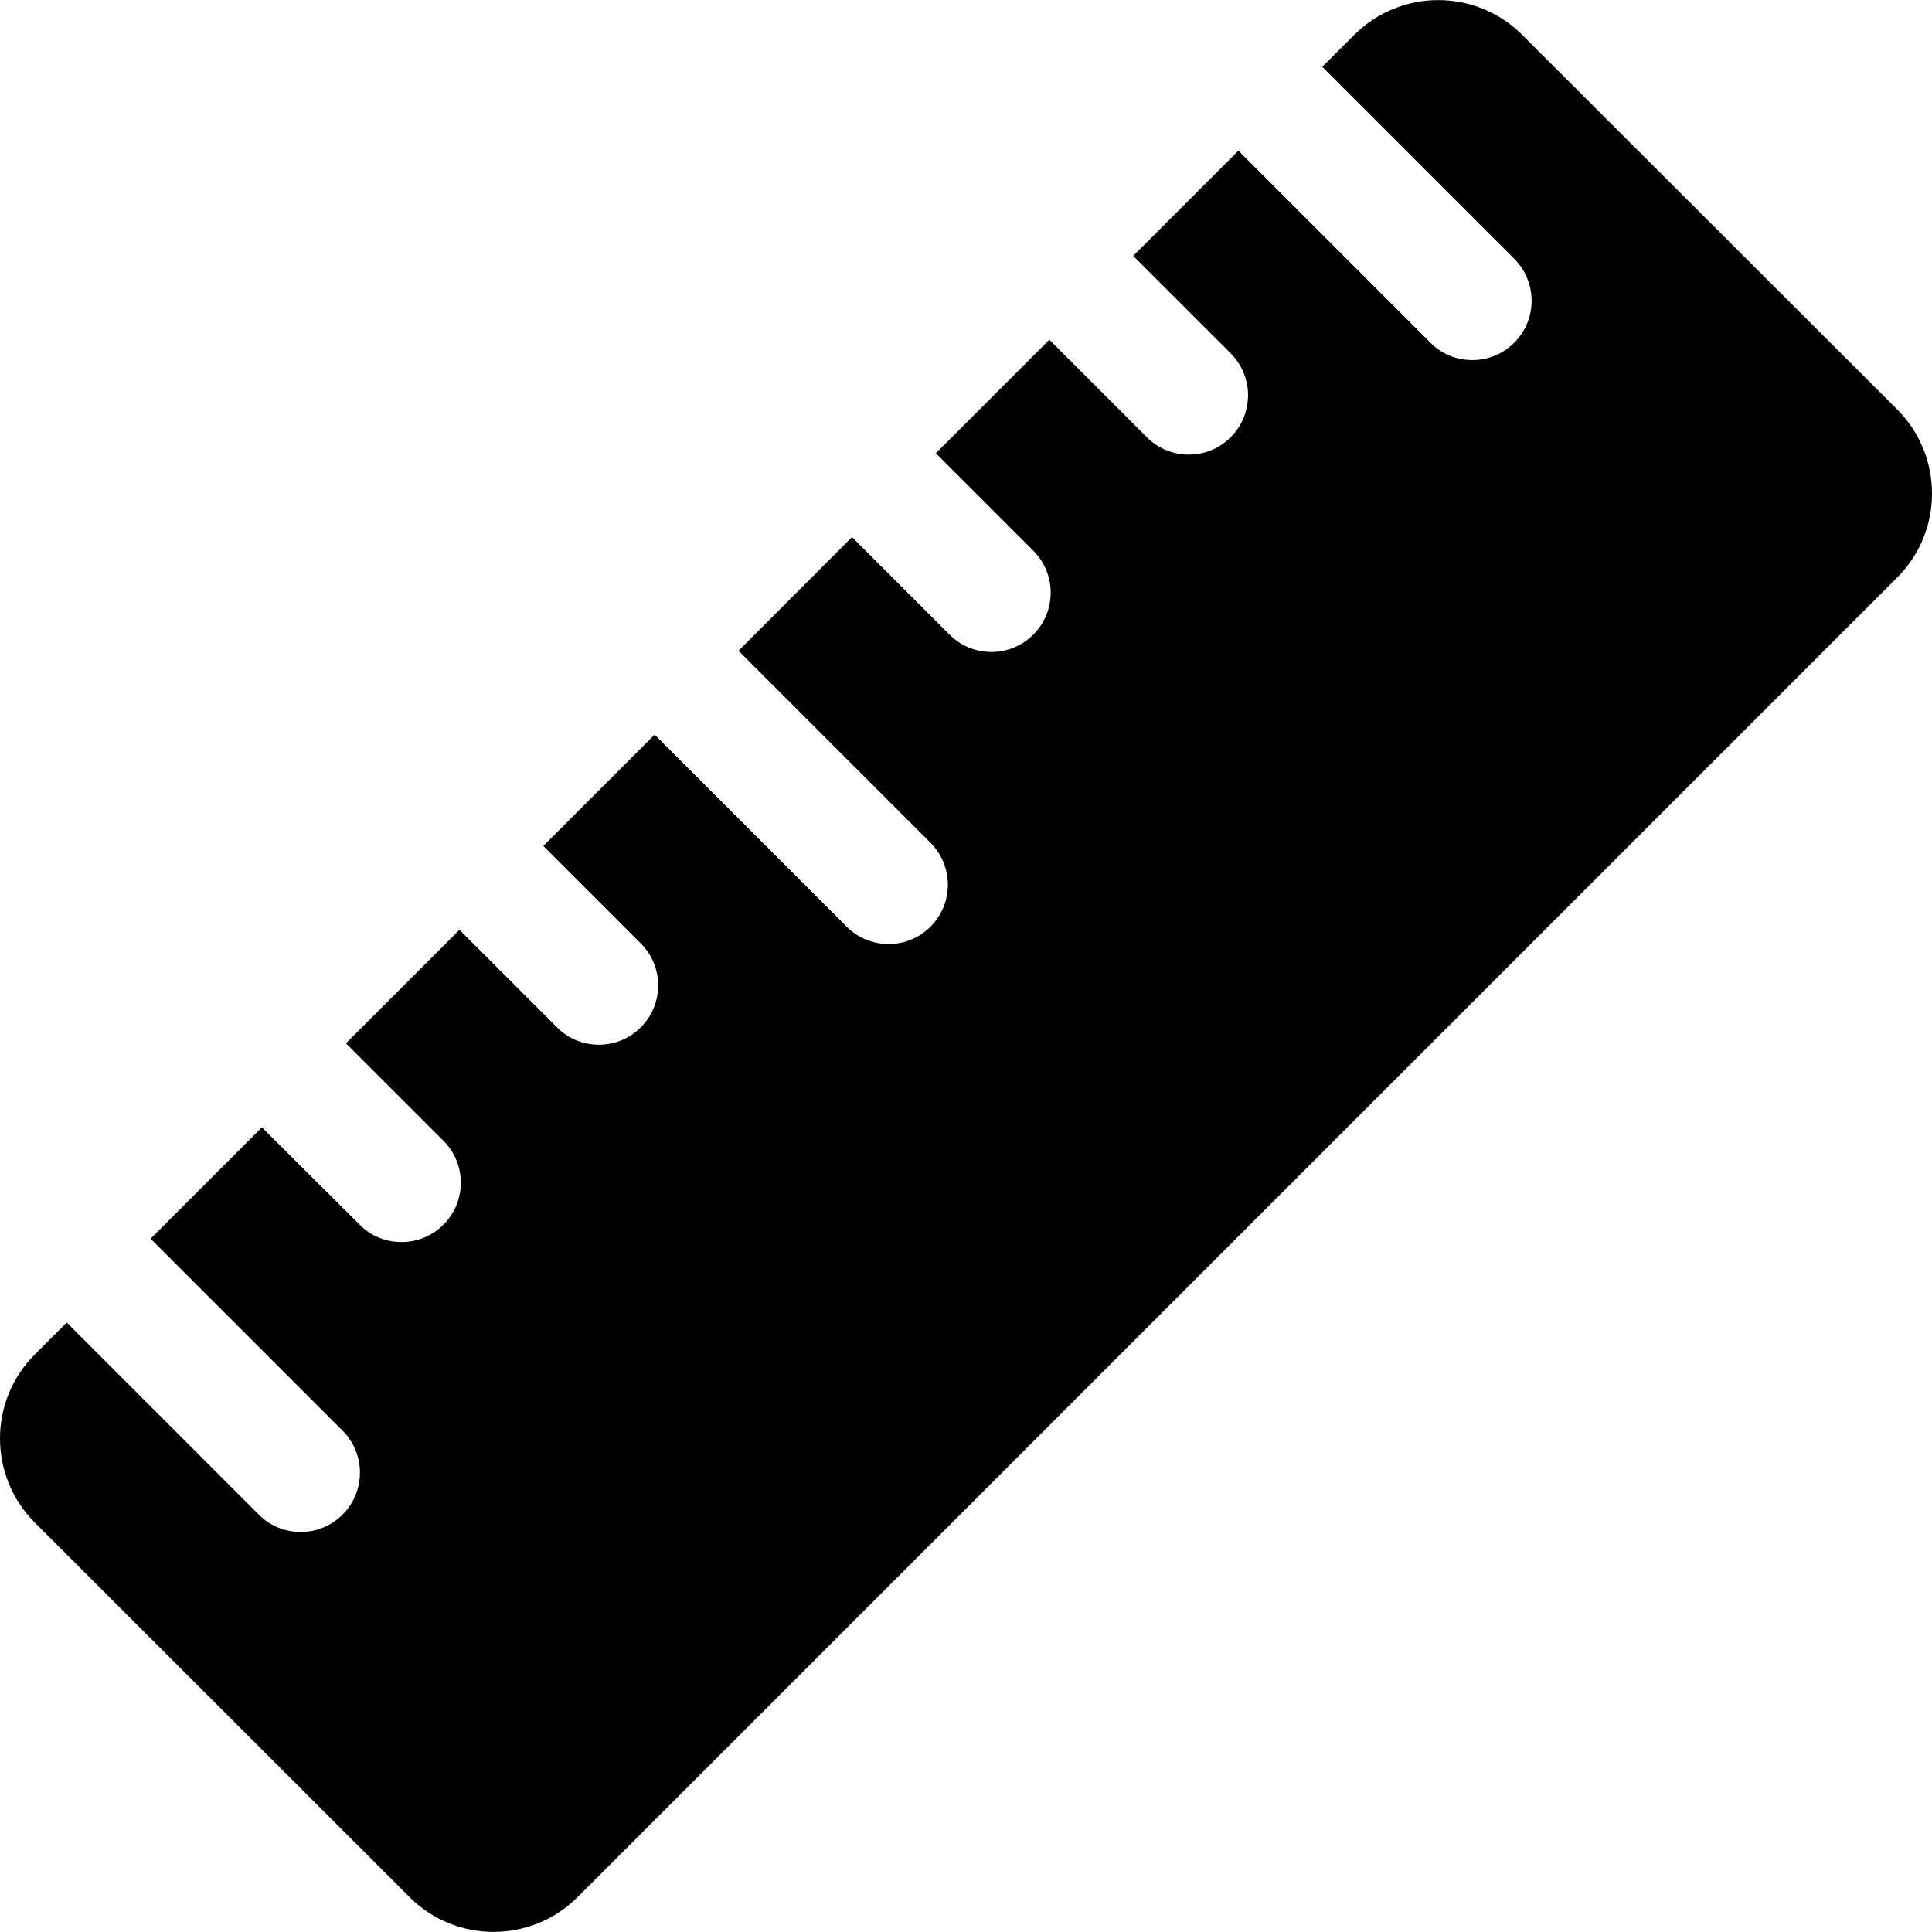 <?xml version="1.0" encoding="iso-8859-1"?>
<!-- Uploaded to: SVG Repo, www.svgrepo.com, Generator: SVG Repo Mixer Tools -->
<!DOCTYPE svg PUBLIC "-//W3C//DTD SVG 1.1//EN" "http://www.w3.org/Graphics/SVG/1.1/DTD/svg11.dtd">
<svg fill="#000000" version="1.1" id="Capa_1" xmlns="http://www.w3.org/2000/svg" xmlns:xlink="http://www.w3.org/1999/xlink" 
	 width="800px" height="800px" viewBox="0 0 977 977" xml:space="preserve">
<g>
	<path d="M207.15,959.4c23.4,23.399,61.4,23.399,84.9,0L959.449,292c23.4-23.4,23.4-61.4,0-84.9l-189.7-189.5
		c-23.399-23.4-61.399-23.4-84.899,0l-16.2,16.2l97.1,97.1c11.7,11.7,11.7,30.7,0,42.4c-5.899,5.9-13.5,8.8-21.2,8.8
		c-7.699,0-15.399-2.9-21.199-8.8l-97.101-97.1l-53.2,53.2l49.301,49.3c11.699,11.7,11.699,30.7,0,42.4c-5.9,5.9-13.5,8.8-21.2,8.8
		s-15.4-2.9-21.2-8.8l-49.3-49.3l-57.4,57.4l49.299,49.3c11.7,11.7,11.7,30.7,0,42.4c-5.899,5.9-13.5,8.8-21.199,8.8
		c-7.7,0-15.4-2.9-21.2-8.8l-49.3-49.3l-57.4,57.5l97.1,97.1c11.7,11.7,11.7,30.7,0,42.399c-5.899,5.9-13.5,8.801-21.199,8.801
		c-7.7,0-15.4-2.9-21.2-8.801l-97.101-97.1l-56.3,56.3l49.3,49.3c11.7,11.7,11.7,30.7,0,42.4c-5.899,5.9-13.5,8.8-21.199,8.8
		c-7.7,0-15.4-2.899-21.2-8.8l-49.3-49.299l-57.4,57.399l49.3,49.301c11.7,11.699,11.7,30.699,0,42.399c-5.9,5.9-13.5,8.8-21.2,8.8
		c-7.7,0-15.4-2.899-21.2-8.8l-49.4-49.2L76.15,626.4l97.1,97.1c11.7,11.7,11.7,30.7,0,42.4c-5.9,5.899-13.5,8.8-21.2,8.8
		c-7.7,0-15.4-2.9-21.2-8.8L33.75,668.8L17.55,685c-23.4,23.4-23.4,61.4,0,84.9L207.15,959.4z"/>
</g>
</svg>